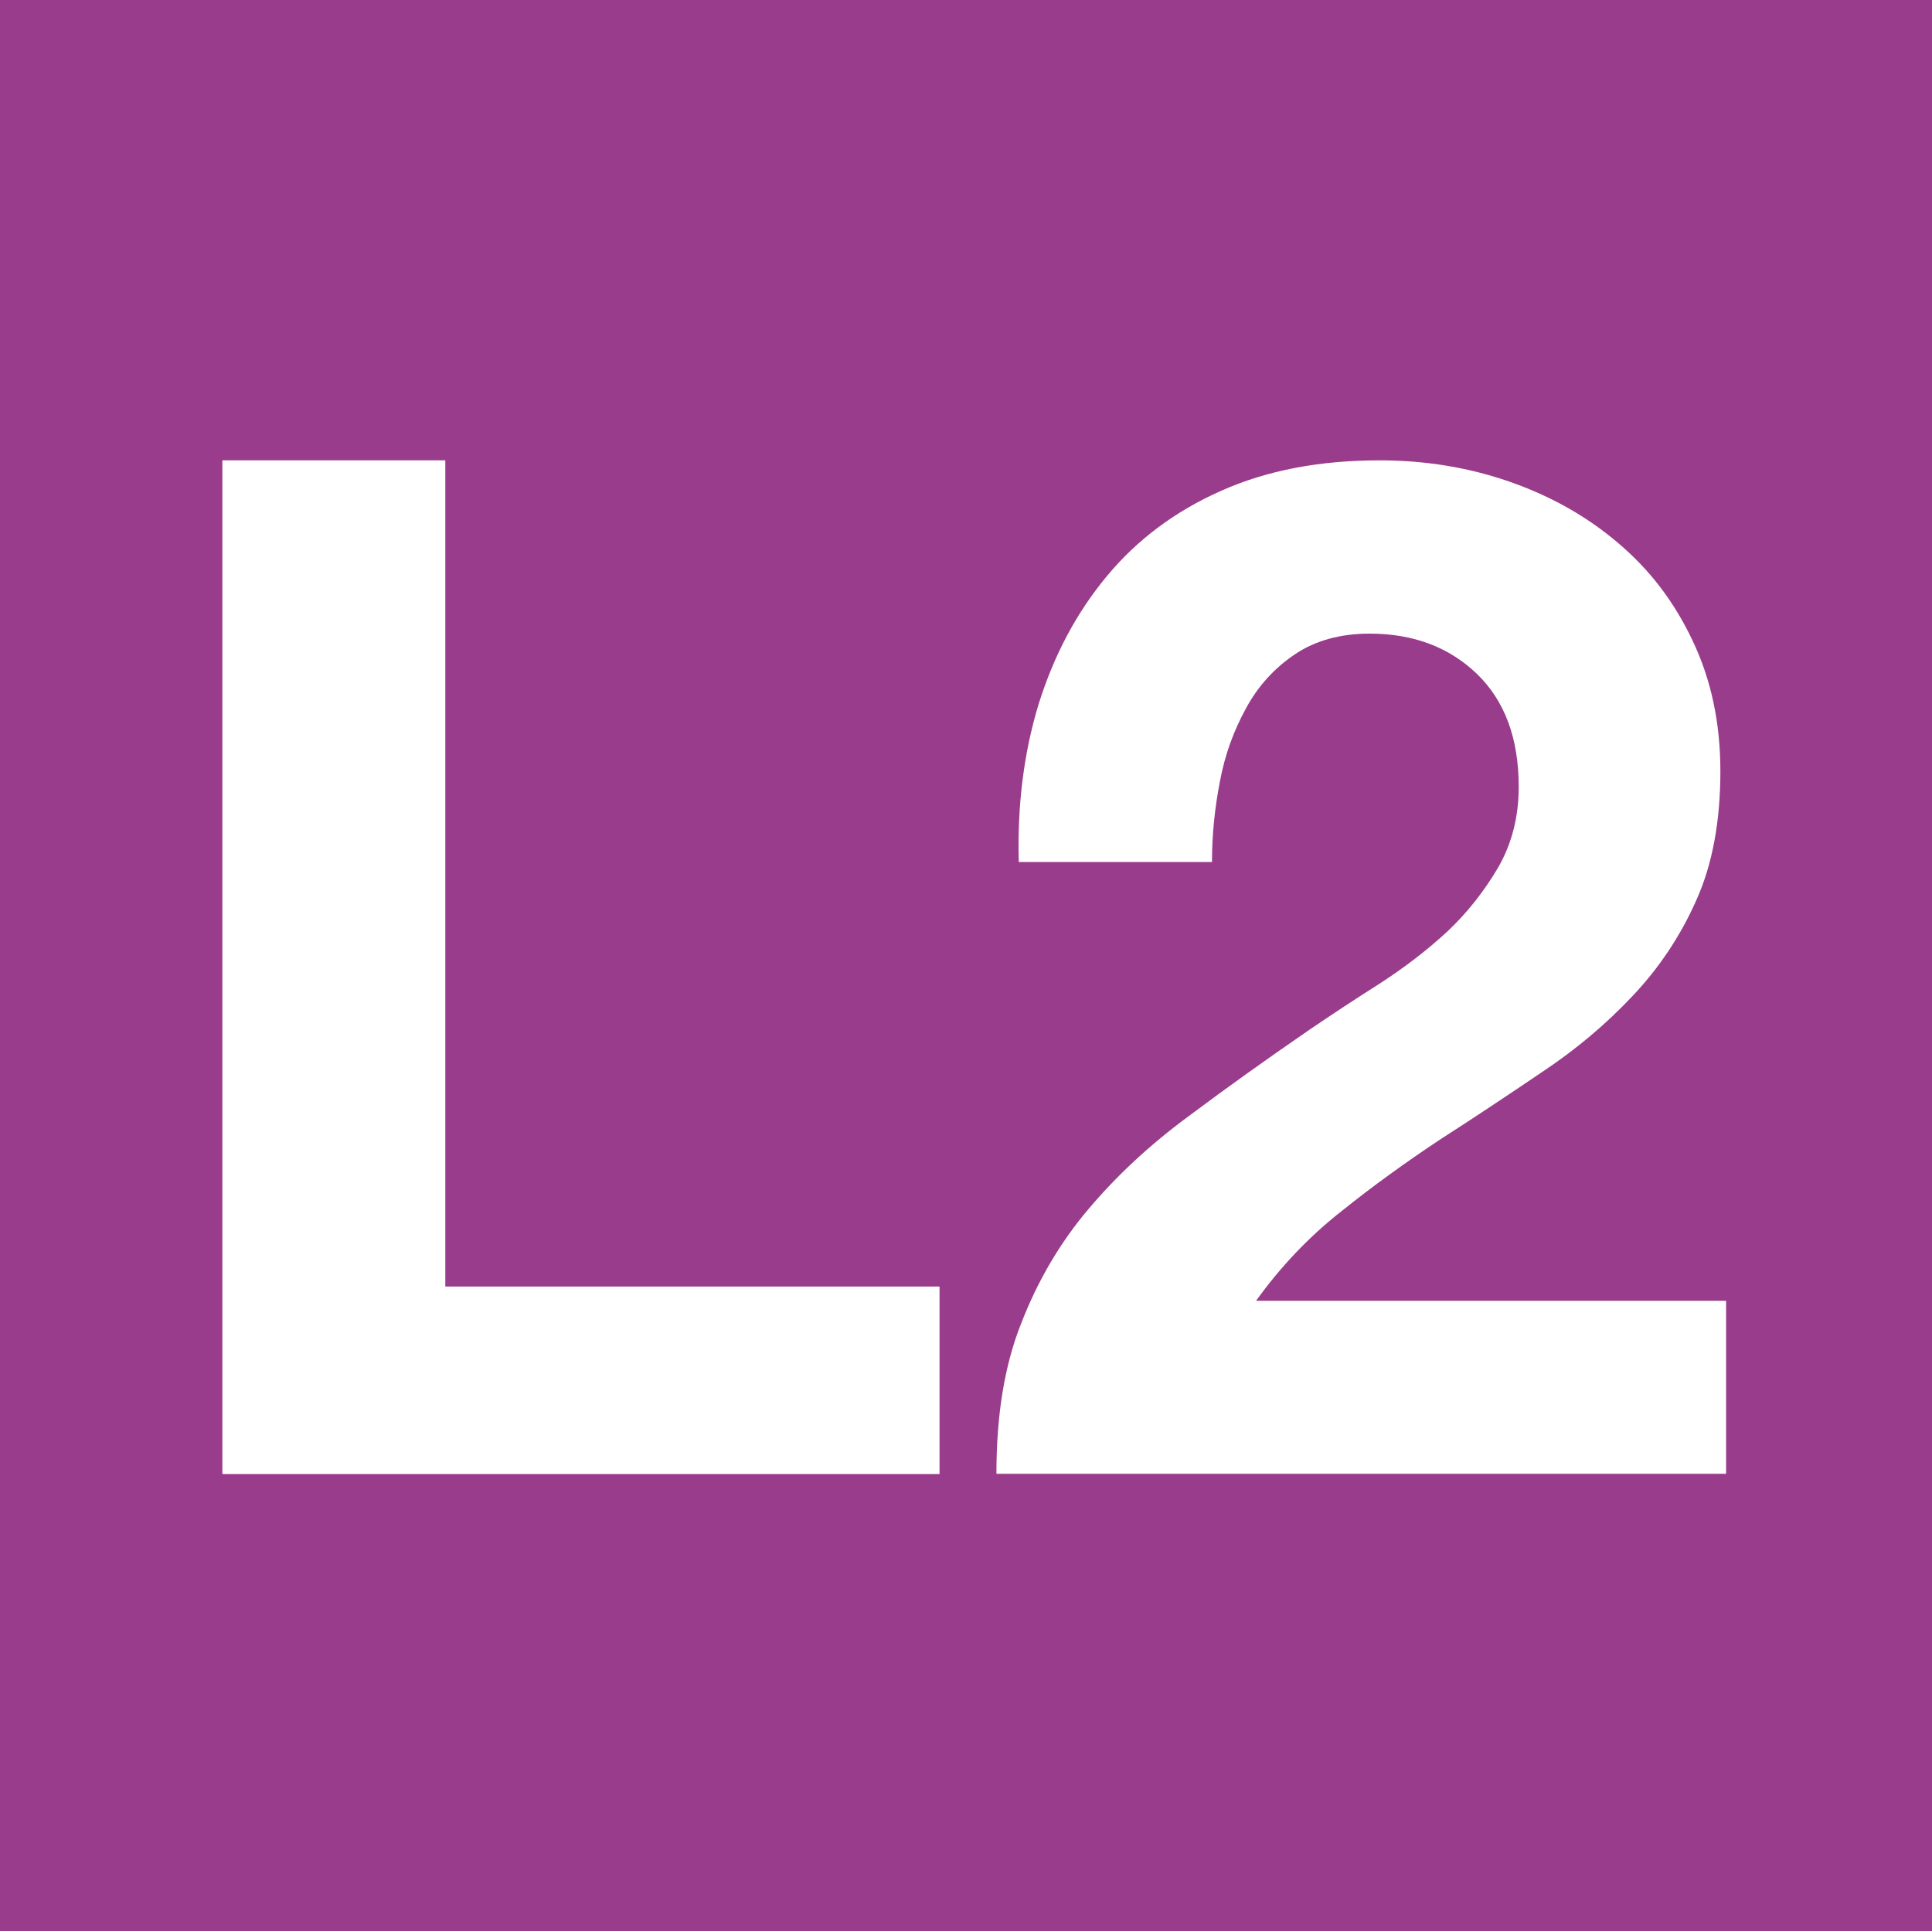 <?xml version="1.0" encoding="utf-8"?>
<!-- Generator: Adobe Illustrator 23.0.1, SVG Export Plug-In . SVG Version: 6.00 Build 0)  -->
<svg version="1.1"
	 id="svg21844" inkscape:output_extension="org.inkscape.output.svg.inkscape" inkscape:version="1.0beta1 (32d4812, 2019-09-19)" sodipodi:docname="L2_barcelona.svg" sodipodi:version="0.32" xmlns:cc="http://creativecommons.org/ns#" xmlns:dc="http://purl.org/dc/elements/1.1/" xmlns:inkscape="http://www.inkscape.org/namespaces/inkscape" xmlns:rdf="http://www.w3.org/1999/02/22-rdf-syntax-ns#" xmlns:sodipodi="http://sodipodi.sourceforge.net/DTD/sodipodi-0.dtd" xmlns:svg="http://www.w3.org/2000/svg"
	 xmlns="http://www.w3.org/2000/svg" xmlns:xlink="http://www.w3.org/1999/xlink" x="0px" y="0px" width="64.024px" height="64px"
	 viewBox="0 0 64.024 64" enable-background="new 0 0 64.024 64" xml:space="preserve">
<g>
	<rect fill-rule="evenodd" clip-rule="evenodd" fill="#993C8C" width="64.024" height="64"/>
	<polygon fill="#FFFFFF" points="14.757,15.256 14.757,42.64 31.135,42.64 31.135,48.855 7.369,48.855 7.369,15.256 	"/>
	<path fill="#FFFFFF" d="M34.422,23.326c0.507-1.612,1.25-3.021,2.263-4.237c0.999-1.206,2.268-2.152,3.783-2.823
		c1.525-0.68,3.272-1.009,5.25-1.009c1.501,0,2.939,0.232,4.3,0.705c1.361,0.473,2.572,1.153,3.6,2.031
		c1.042,0.878,1.858,1.94,2.471,3.238c0.618,1.293,0.922,2.731,0.922,4.333c0,1.645-0.261,3.084-0.801,4.28
		c-0.526,1.187-1.24,2.249-2.118,3.175c-0.878,0.931-1.868,1.766-2.987,2.509c-1.119,0.758-2.239,1.505-3.368,2.229
		c-1.129,0.748-2.229,1.539-3.281,2.384c-1.076,0.844-2.022,1.843-2.833,2.972h15.577v5.733h-24.18c0-1.92,0.26-3.58,0.82-4.985
		c0.55-1.419,1.289-2.678,2.229-3.788c0.946-1.119,2.041-2.138,3.325-3.083c1.264-0.946,2.601-1.901,4.02-2.876
		c0.724-0.492,1.491-0.999,2.306-1.515c0.811-0.526,1.559-1.095,2.239-1.723c0.666-0.627,1.226-1.341,1.689-2.128
		c0.449-0.782,0.68-1.67,0.68-2.669c0-1.612-0.463-2.852-1.385-3.745C48.011,21.439,46.823,21,45.386,21
		c-0.965,0-1.8,0.232-2.466,0.68c-0.671,0.449-1.221,1.042-1.626,1.79c-0.405,0.733-0.704,1.544-0.869,2.437
		c-0.174,0.898-0.261,1.776-0.261,2.664h-6.403C33.708,26.694,33.93,24.928,34.422,23.326"/>
</g>
</svg>

